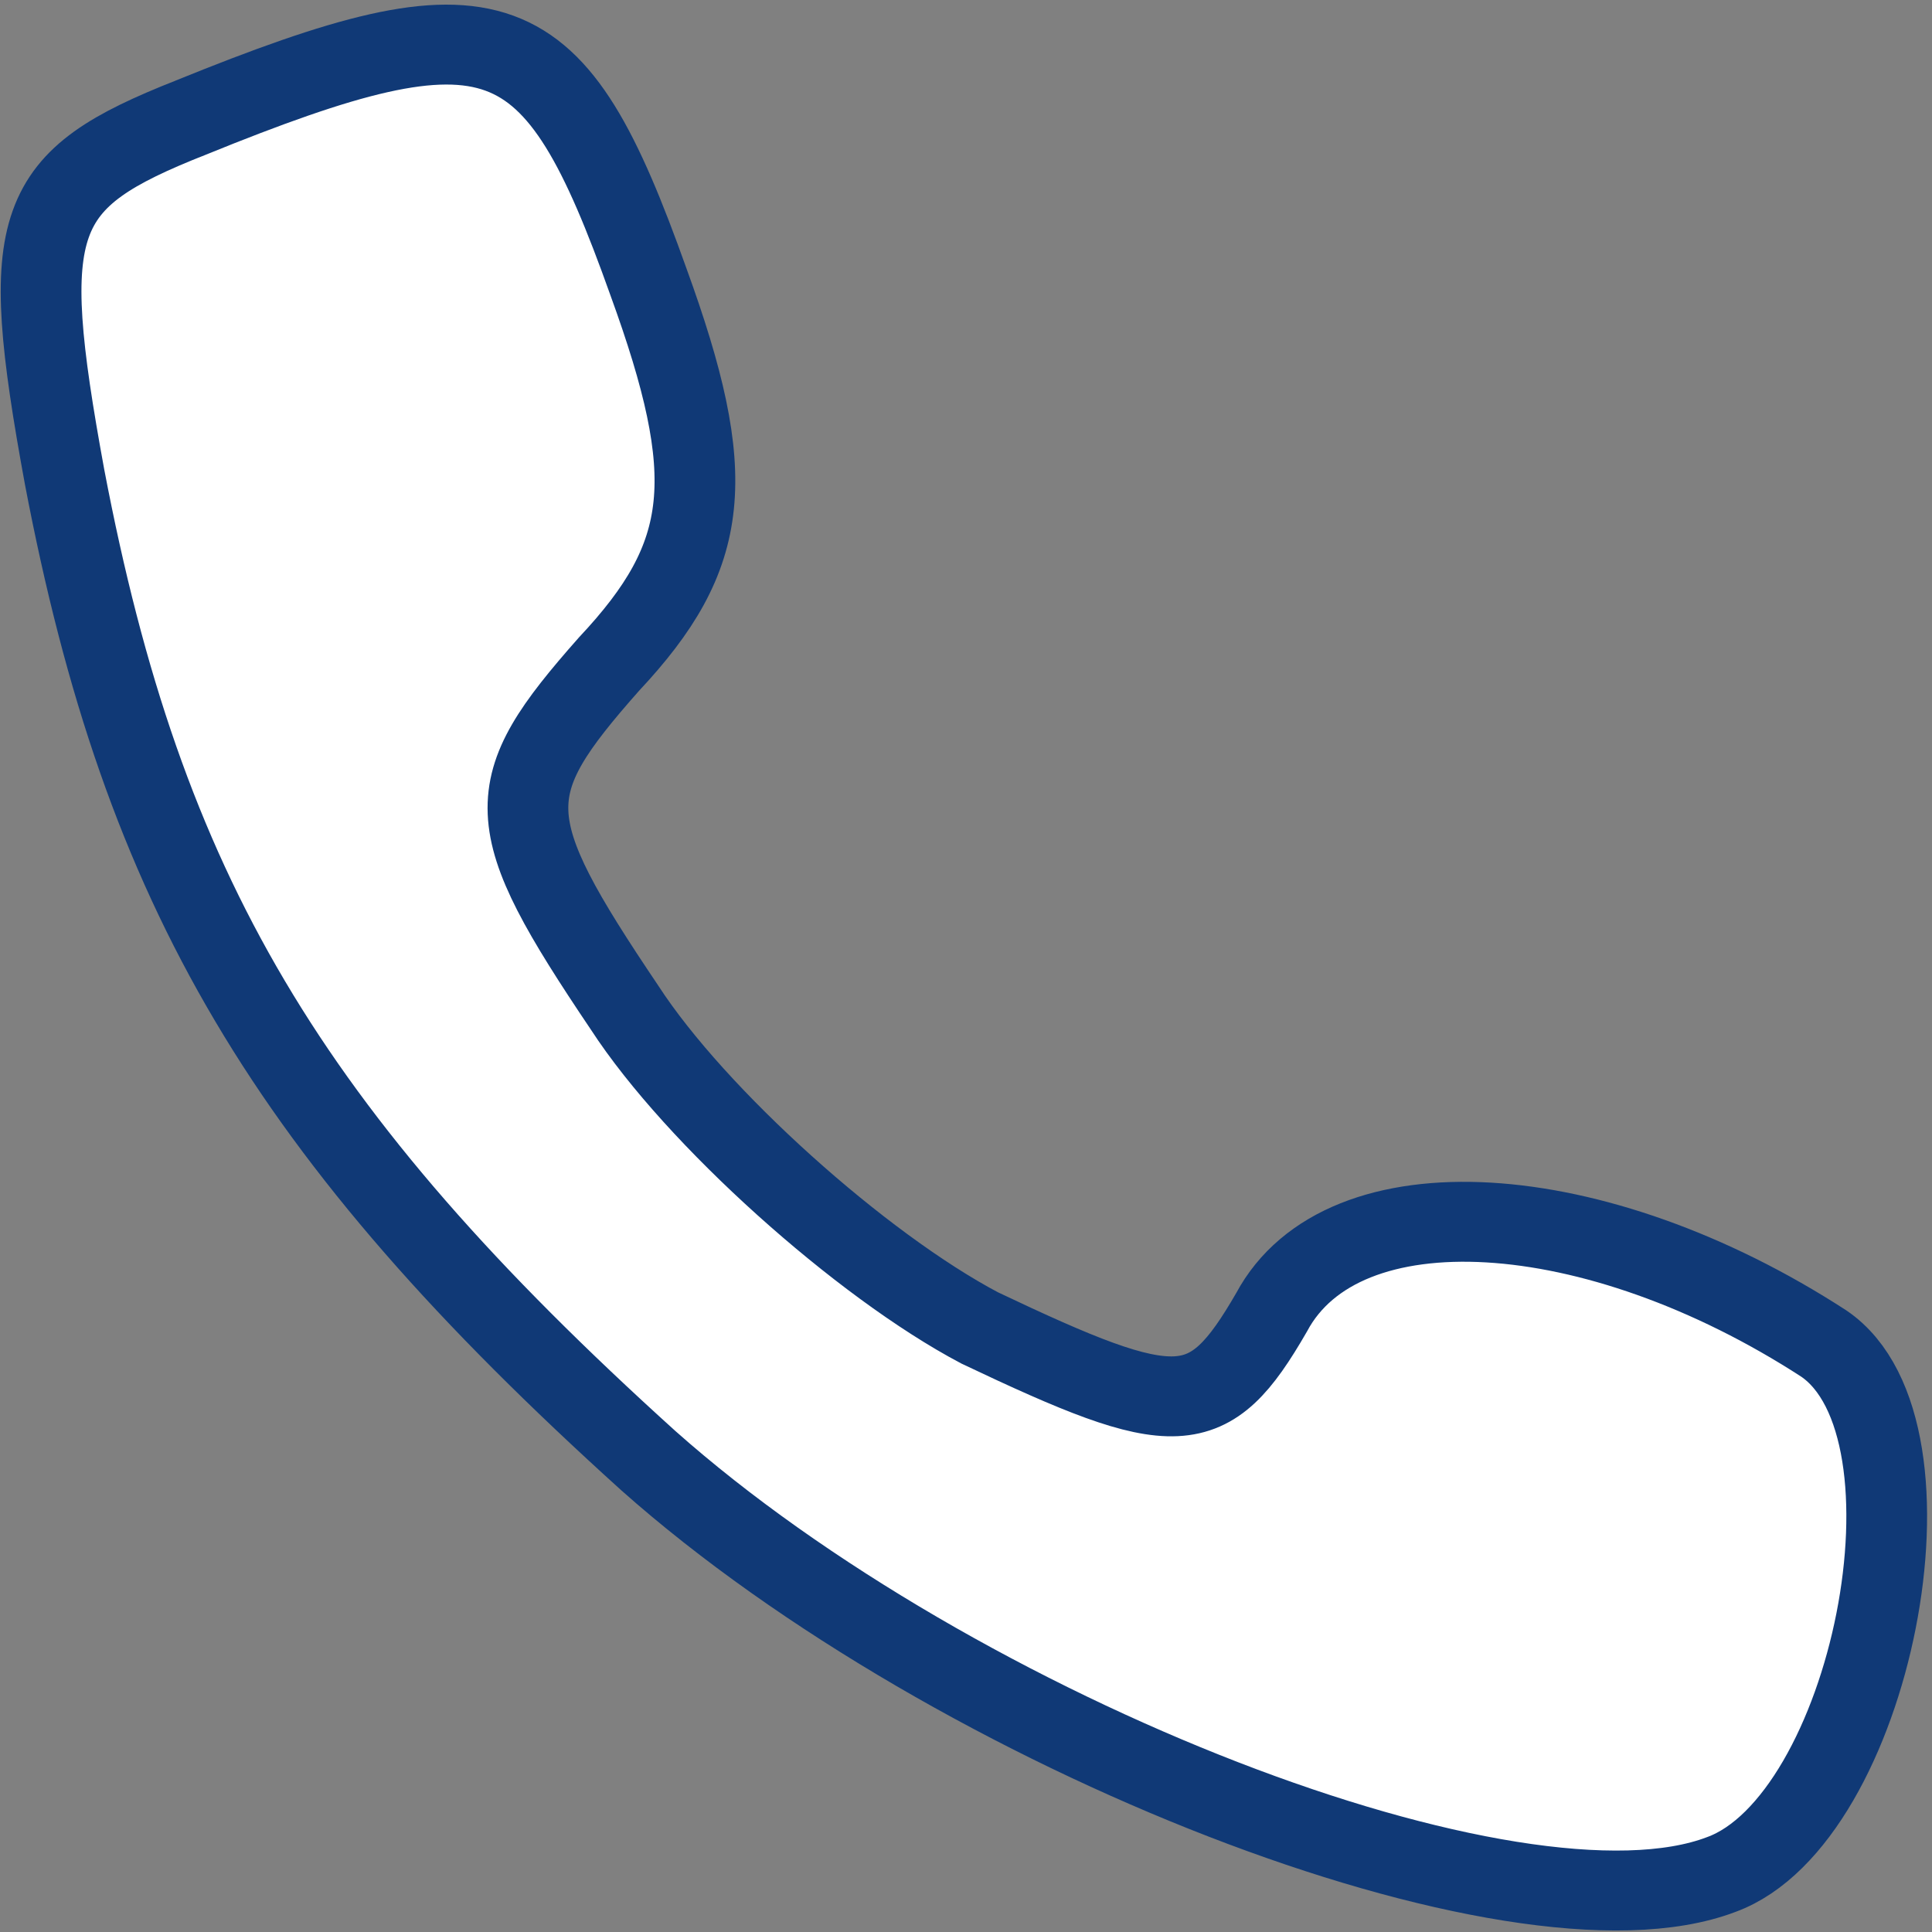 <?xml version="1.0" encoding="UTF-8" standalone="no"?>
<svg
   version="1.0"
   width="24pt"
   height="24pt"
   viewBox="0 0 24 24"
   preserveAspectRatio="xMidYMid meet"
   id="svg6"
   sodipodi:docname="chiama-studio-legale-pecorini.svg"
   inkscape:version="1.1.2 (b8e25be833, 2022-02-05)"
   xmlns:inkscape="http://www.inkscape.org/namespaces/inkscape"
   xmlns:sodipodi="http://sodipodi.sourceforge.net/DTD/sodipodi-0.dtd"
   xmlns="http://www.w3.org/2000/svg"
   xmlns:svg="http://www.w3.org/2000/svg">
  <rect x="0" y="0" width="24" height="24" fill="#808080" stroke="none"/>
  <defs
     id="defs10" />
  <sodipodi:namedview
     id="namedview8"
     pagecolor="#ffffff"
     bordercolor="#666666"
     borderopacity="1.0"
     inkscape:pageshadow="2"
     inkscape:pageopacity="0.0"
     inkscape:pagecheckerboard="true"
     inkscape:document-units="pt"
     showgrid="false"
     inkscape:zoom="26.0625"
     inkscape:cx="15.846523"
     inkscape:cy="12.94964"
     inkscape:window-width="1920"
     inkscape:window-height="1027"
     inkscape:window-x="-8"
     inkscape:window-y="-8"
     inkscape:window-maximized="1"
     inkscape:current-layer="svg6"
     inkscape:showpageshadow="false"
     showborder="true" />
  <g
     transform="matrix(0.098,0,0,-0.097,0.312,23.674)"
     fill="#000000"
     stroke="none"
     id="g4"
     style="fill:#ffffff;fill-opacity:1;stroke:#103976;stroke-width:10.233;stroke-miterlimit:4;stroke-dasharray:none;stroke-opacity:1">
    <path
       d="M 21,229 C 1,221 -1,216 5,183 15,130 33,99 79,57 118,22 189,-6 215,4 c 19,7 29,57 13,68 -29,19 -61,21 -70,4 -8,-14 -12,-14 -37,-2 -15,8 -36,27 -45,41 -16,24 -16,28 -2,44 13,14 14,24 5,49 -12,34 -19,37 -58,21 z"
       id="path2"
       style="fill:#ffffff;fill-opacity:1;stroke:#103976;stroke-width:10.233;stroke-miterlimit:4;stroke-dasharray:none;stroke-opacity:1" />
  </g>
</svg>
